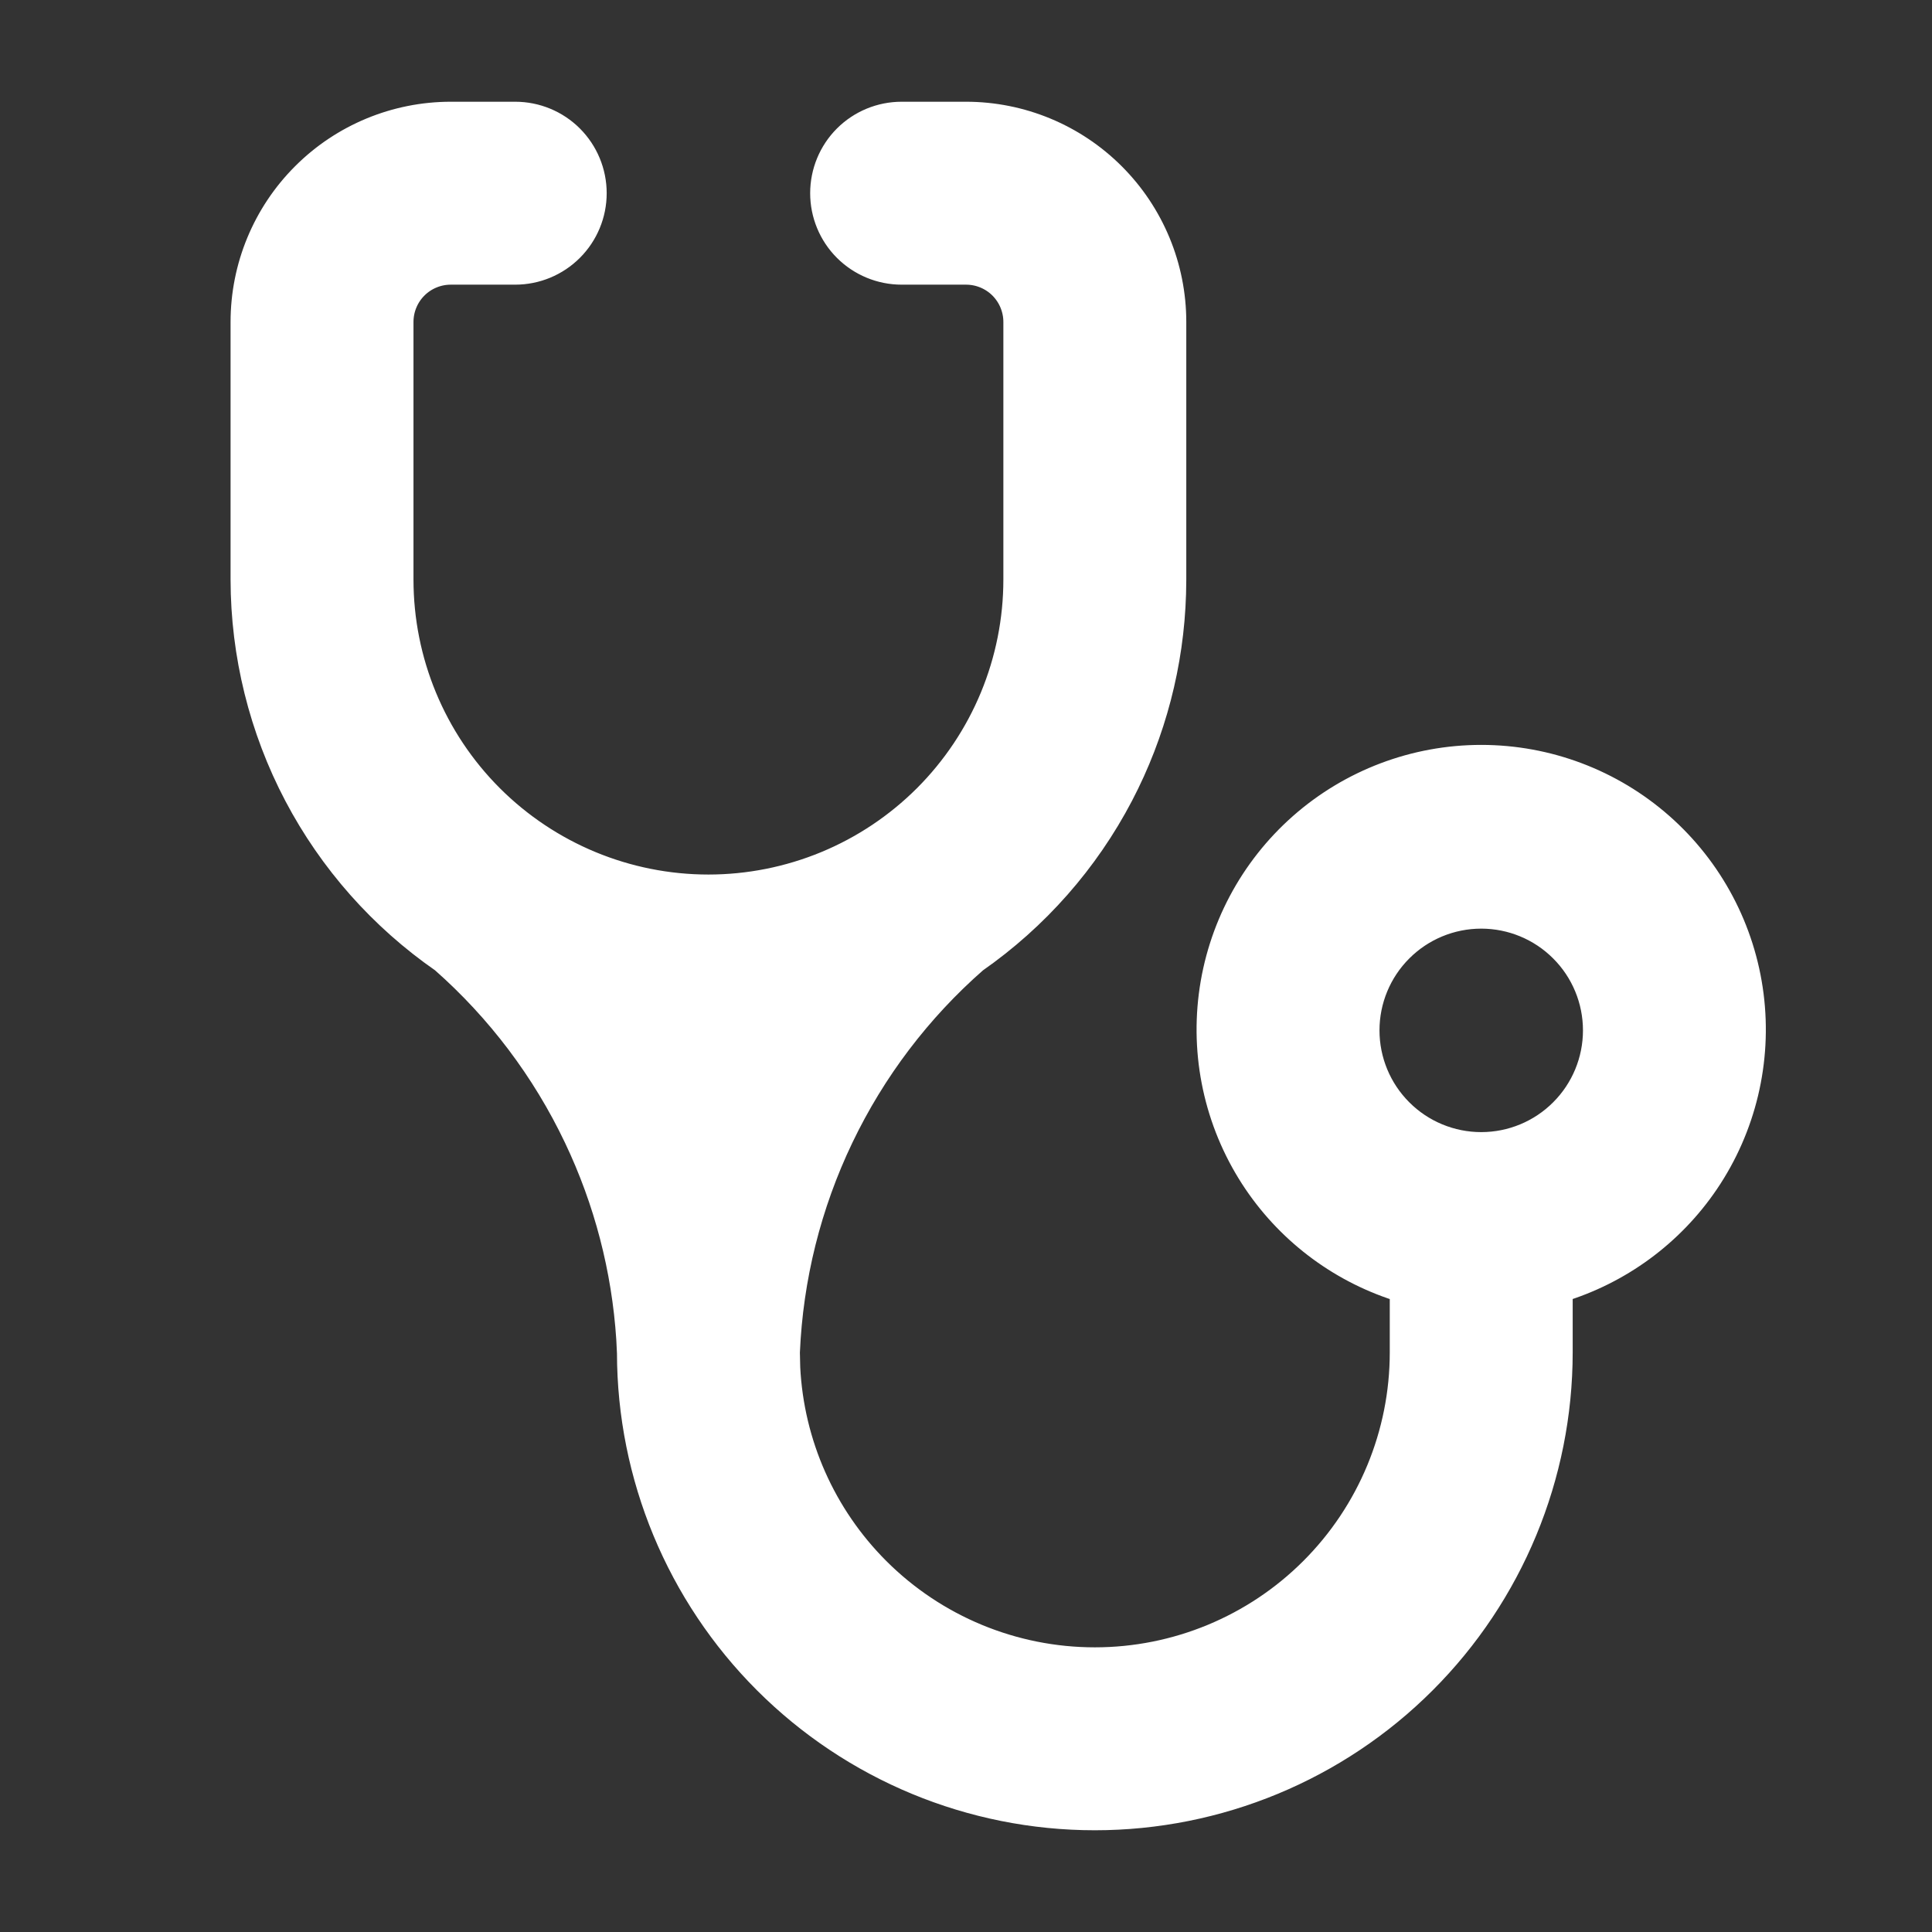 <svg width="50" height="50" viewBox="0 0 50 50" fill="none" xmlns="http://www.w3.org/2000/svg">
<rect x="0" y="0" width="50" height="50" fill="#333333" stroke="none"/>
<path d="M13.334 2.983C13.869 2.983 14.382 3.195 14.76 3.573C15.138 3.951 15.351 4.465 15.351 5C15.351 5.535 15.138 6.048 14.76 6.426C14.382 6.804 13.869 7.017 13.334 7.017H11.667C11.318 7.017 10.983 7.155 10.736 7.402C10.489 7.649 10.351 7.984 10.351 8.333V15C10.351 17.117 11.191 19.148 12.688 20.645C14.186 22.142 16.217 22.983 18.334 22.983C19.382 22.983 20.42 22.776 21.389 22.375C22.357 21.974 23.237 21.386 23.979 20.645C24.72 19.903 25.308 19.023 25.709 18.055C26.11 17.086 26.317 16.048 26.317 15V8.333C26.317 7.984 26.178 7.649 25.932 7.402C25.685 7.155 25.349 7.017 25 7.017H23.334C22.799 7.017 22.285 6.804 21.907 6.426C21.529 6.048 21.317 5.535 21.317 5C21.317 4.465 21.529 3.951 21.907 3.573C22.285 3.195 22.799 2.983 23.334 2.983H25C26.419 2.983 27.78 3.547 28.783 4.55C29.787 5.553 30.351 6.914 30.351 8.333V14.999L30.345 15.362C30.291 17.174 29.828 18.952 28.987 20.561C28.094 22.269 26.801 23.736 25.22 24.839C23.763 26.115 22.581 27.674 21.744 29.421C20.907 31.167 20.433 33.065 20.351 35L20.36 35.395C20.458 37.369 21.285 39.241 22.689 40.645C24.186 42.142 26.217 42.983 28.334 42.983C30.451 42.983 32.481 42.142 33.978 40.645C35.476 39.147 36.317 37.117 36.317 35V33.364C34.774 32.901 33.434 31.921 32.526 30.583C31.568 29.17 31.158 27.455 31.373 25.761C31.588 24.067 32.414 22.509 33.695 21.38C34.977 20.251 36.626 19.628 38.334 19.628C40.042 19.628 41.69 20.251 42.972 21.38C44.253 22.509 45.079 24.067 45.294 25.761C45.509 27.455 45.099 29.17 44.141 30.583C43.233 31.921 41.893 32.9 40.351 33.363V35C40.35 38.187 39.084 41.244 36.831 43.497C34.578 45.751 31.521 47.017 28.334 47.017C25.147 47.017 22.09 45.75 19.837 43.497C17.587 41.247 16.321 38.196 16.317 35.014L16.299 34.65C16.181 32.839 15.72 31.065 14.938 29.424C14.107 27.677 12.929 26.116 11.477 24.837C9.892 23.738 8.594 22.274 7.695 20.566C6.792 18.85 6.32 16.939 6.317 15V8.333C6.317 6.914 6.88 5.553 7.884 4.55C8.887 3.546 10.248 2.983 11.667 2.983H13.334ZM38.334 23.683C37.543 23.683 36.784 23.997 36.225 24.557C35.665 25.116 35.351 25.875 35.351 26.666C35.351 27.457 35.665 28.216 36.225 28.775C36.784 29.335 37.543 29.649 38.334 29.649C39.125 29.649 39.884 29.335 40.443 28.775C41.003 28.216 41.317 27.457 41.317 26.666C41.317 25.875 41.003 25.116 40.443 24.557C39.884 23.997 39.125 23.683 38.334 23.683Z" fill="white" stroke="white" stroke-width="0.7"/>
</svg>
